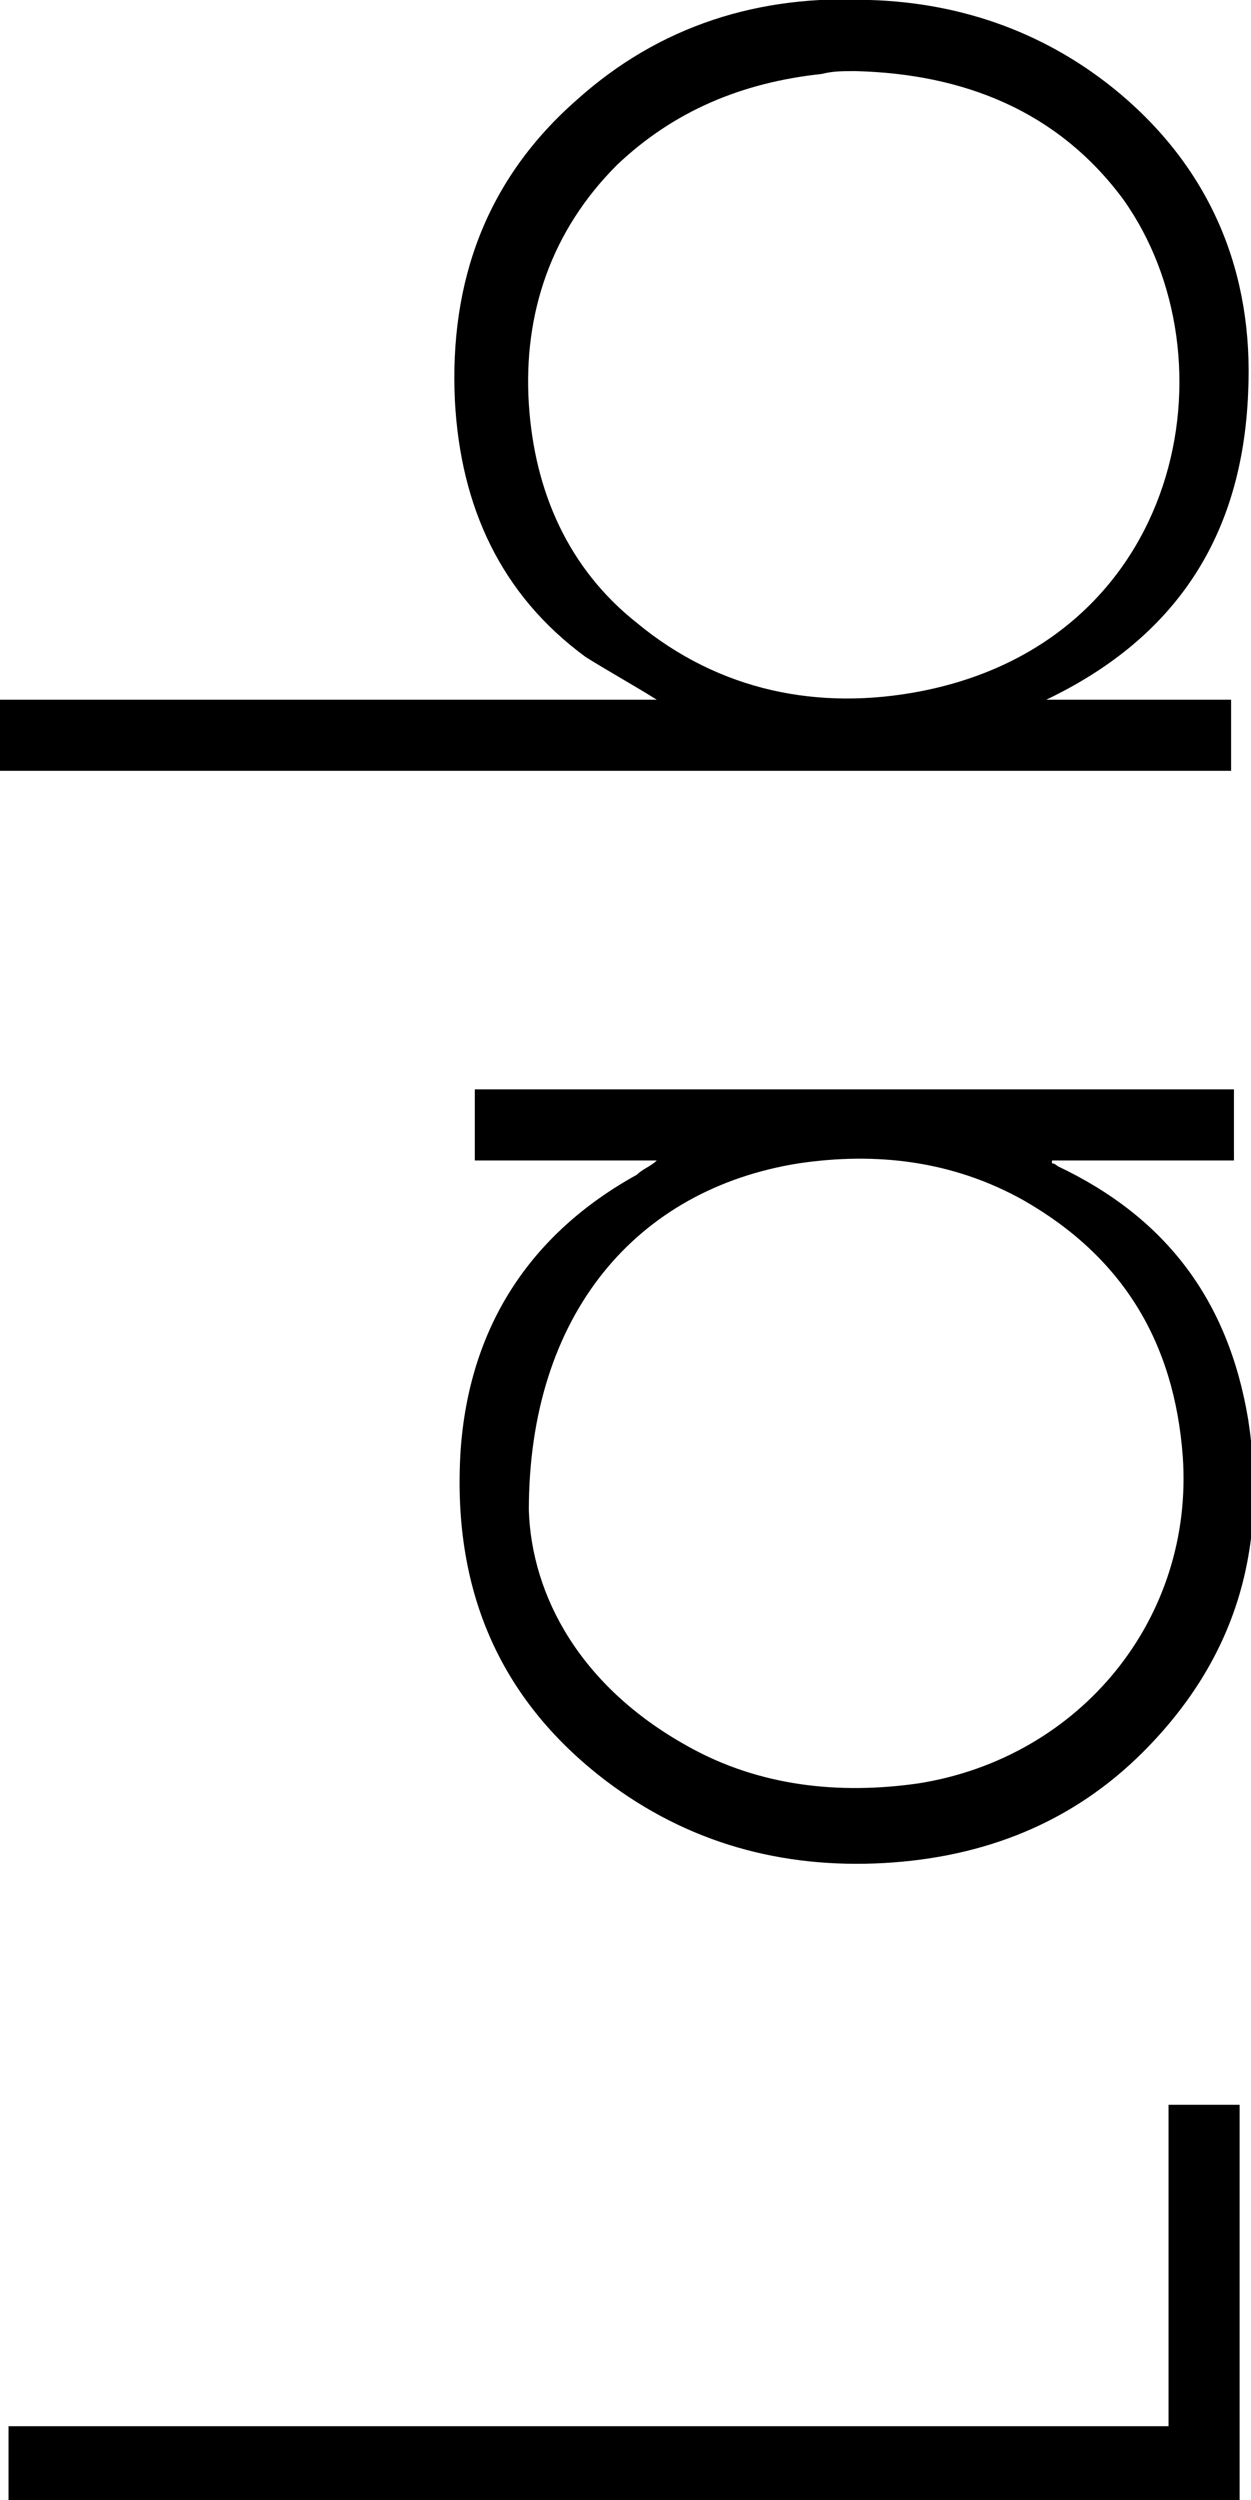<?xml version="1.0" encoding="utf-8"?>
<!-- Generator: Adobe Illustrator 21.0.0, SVG Export Plug-In . SVG Version: 6.00 Build 0)  -->
<svg version="1.1" id="Calque_1" xmlns="http://www.w3.org/2000/svg" xmlns:xlink="http://www.w3.org/1999/xlink" x="0px" y="0px"
	 viewBox="0 0 44 87.9" style="enable-background:new 0 0 44 87.9;" xml:space="preserve">
<g id="Lab">
	<path d="M0,24.6c7.7,0,15.4,0,23.1,0c-0.8-0.5-1.7-1-2.5-1.5c-3-2.2-4.4-5.3-4.6-9c-0.2-4.2,1.1-7.8,4.3-10.6
		c2.9-2.6,6.4-3.7,10.3-3.5c3.3,0.1,6.3,1.2,8.8,3.3c3.2,2.7,4.7,6.3,4.5,10.5c-0.2,5-2.5,8.6-7.1,10.8c1.1,0,2.1,0,3.2,0
		c1.1,0,2.2,0,3.3,0c0,0.9,0,1.7,0,2.5c-14.5,0-28.9,0-43.4,0C0,26.3,0,25.5,0,24.6z M30.1,2.5c-0.5,0-0.8,0-1.2,0.1
		c-2.8,0.3-5.2,1.3-7.2,3.2c-2.3,2.3-3.3,5.2-3.1,8.4c0.2,3.1,1.4,5.8,3.8,7.7c2.9,2.4,6.4,3.1,10,2.4c9.2-1.8,11.1-11.7,7.1-17.3
		C37.2,3.9,33.9,2.6,30.1,2.5z"/>
	<path d="M23.1,40.8c-2.1,0-4.3,0-6.4,0c0-0.9,0-1.7,0-2.5c8.9,0,17.8,0,26.7,0c0,0.8,0,1.6,0,2.5c-2.2,0-4.3,0-6.4,0
		c0,0,0,0.1,0,0.1c0.1,0,0.2,0.1,0.2,0.1c3.8,1.8,6,4.7,6.7,8.9c0.7,4.5-0.4,8.4-3.7,11.7c-2.5,2.5-5.6,3.7-9.1,3.9
		c-3.6,0.2-6.9-0.7-9.8-2.9c-3.8-2.9-5.4-6.8-5.1-11.6c0.3-4.3,2.4-7.6,6.2-9.7C22.6,41.1,22.9,41,23.1,40.8
		C23.1,40.8,23.1,40.8,23.1,40.8z M18.6,53.1c0.1,3,1.8,6.2,5.6,8.3c2.5,1.4,5.3,1.7,8.1,1.3c5.7-0.9,9.7-5.8,9.3-11.5
		c-0.3-4-2.1-7-5.6-9c-2.5-1.4-5.2-1.7-7.9-1.3C22.4,41.8,18.6,46.2,18.6,53.1z"/>
	<path d="M41.1,85.3c0-3.8,0-7.6,0-11.3c0.9,0,1.7,0,2.5,0c0,4.6,0,9.3,0,13.9c-14.4,0-28.9,0-43.3,0c0-0.9,0-1.7,0-2.6
		C13.9,85.3,27.5,85.3,41.1,85.3z"/>
</g>
</svg>
